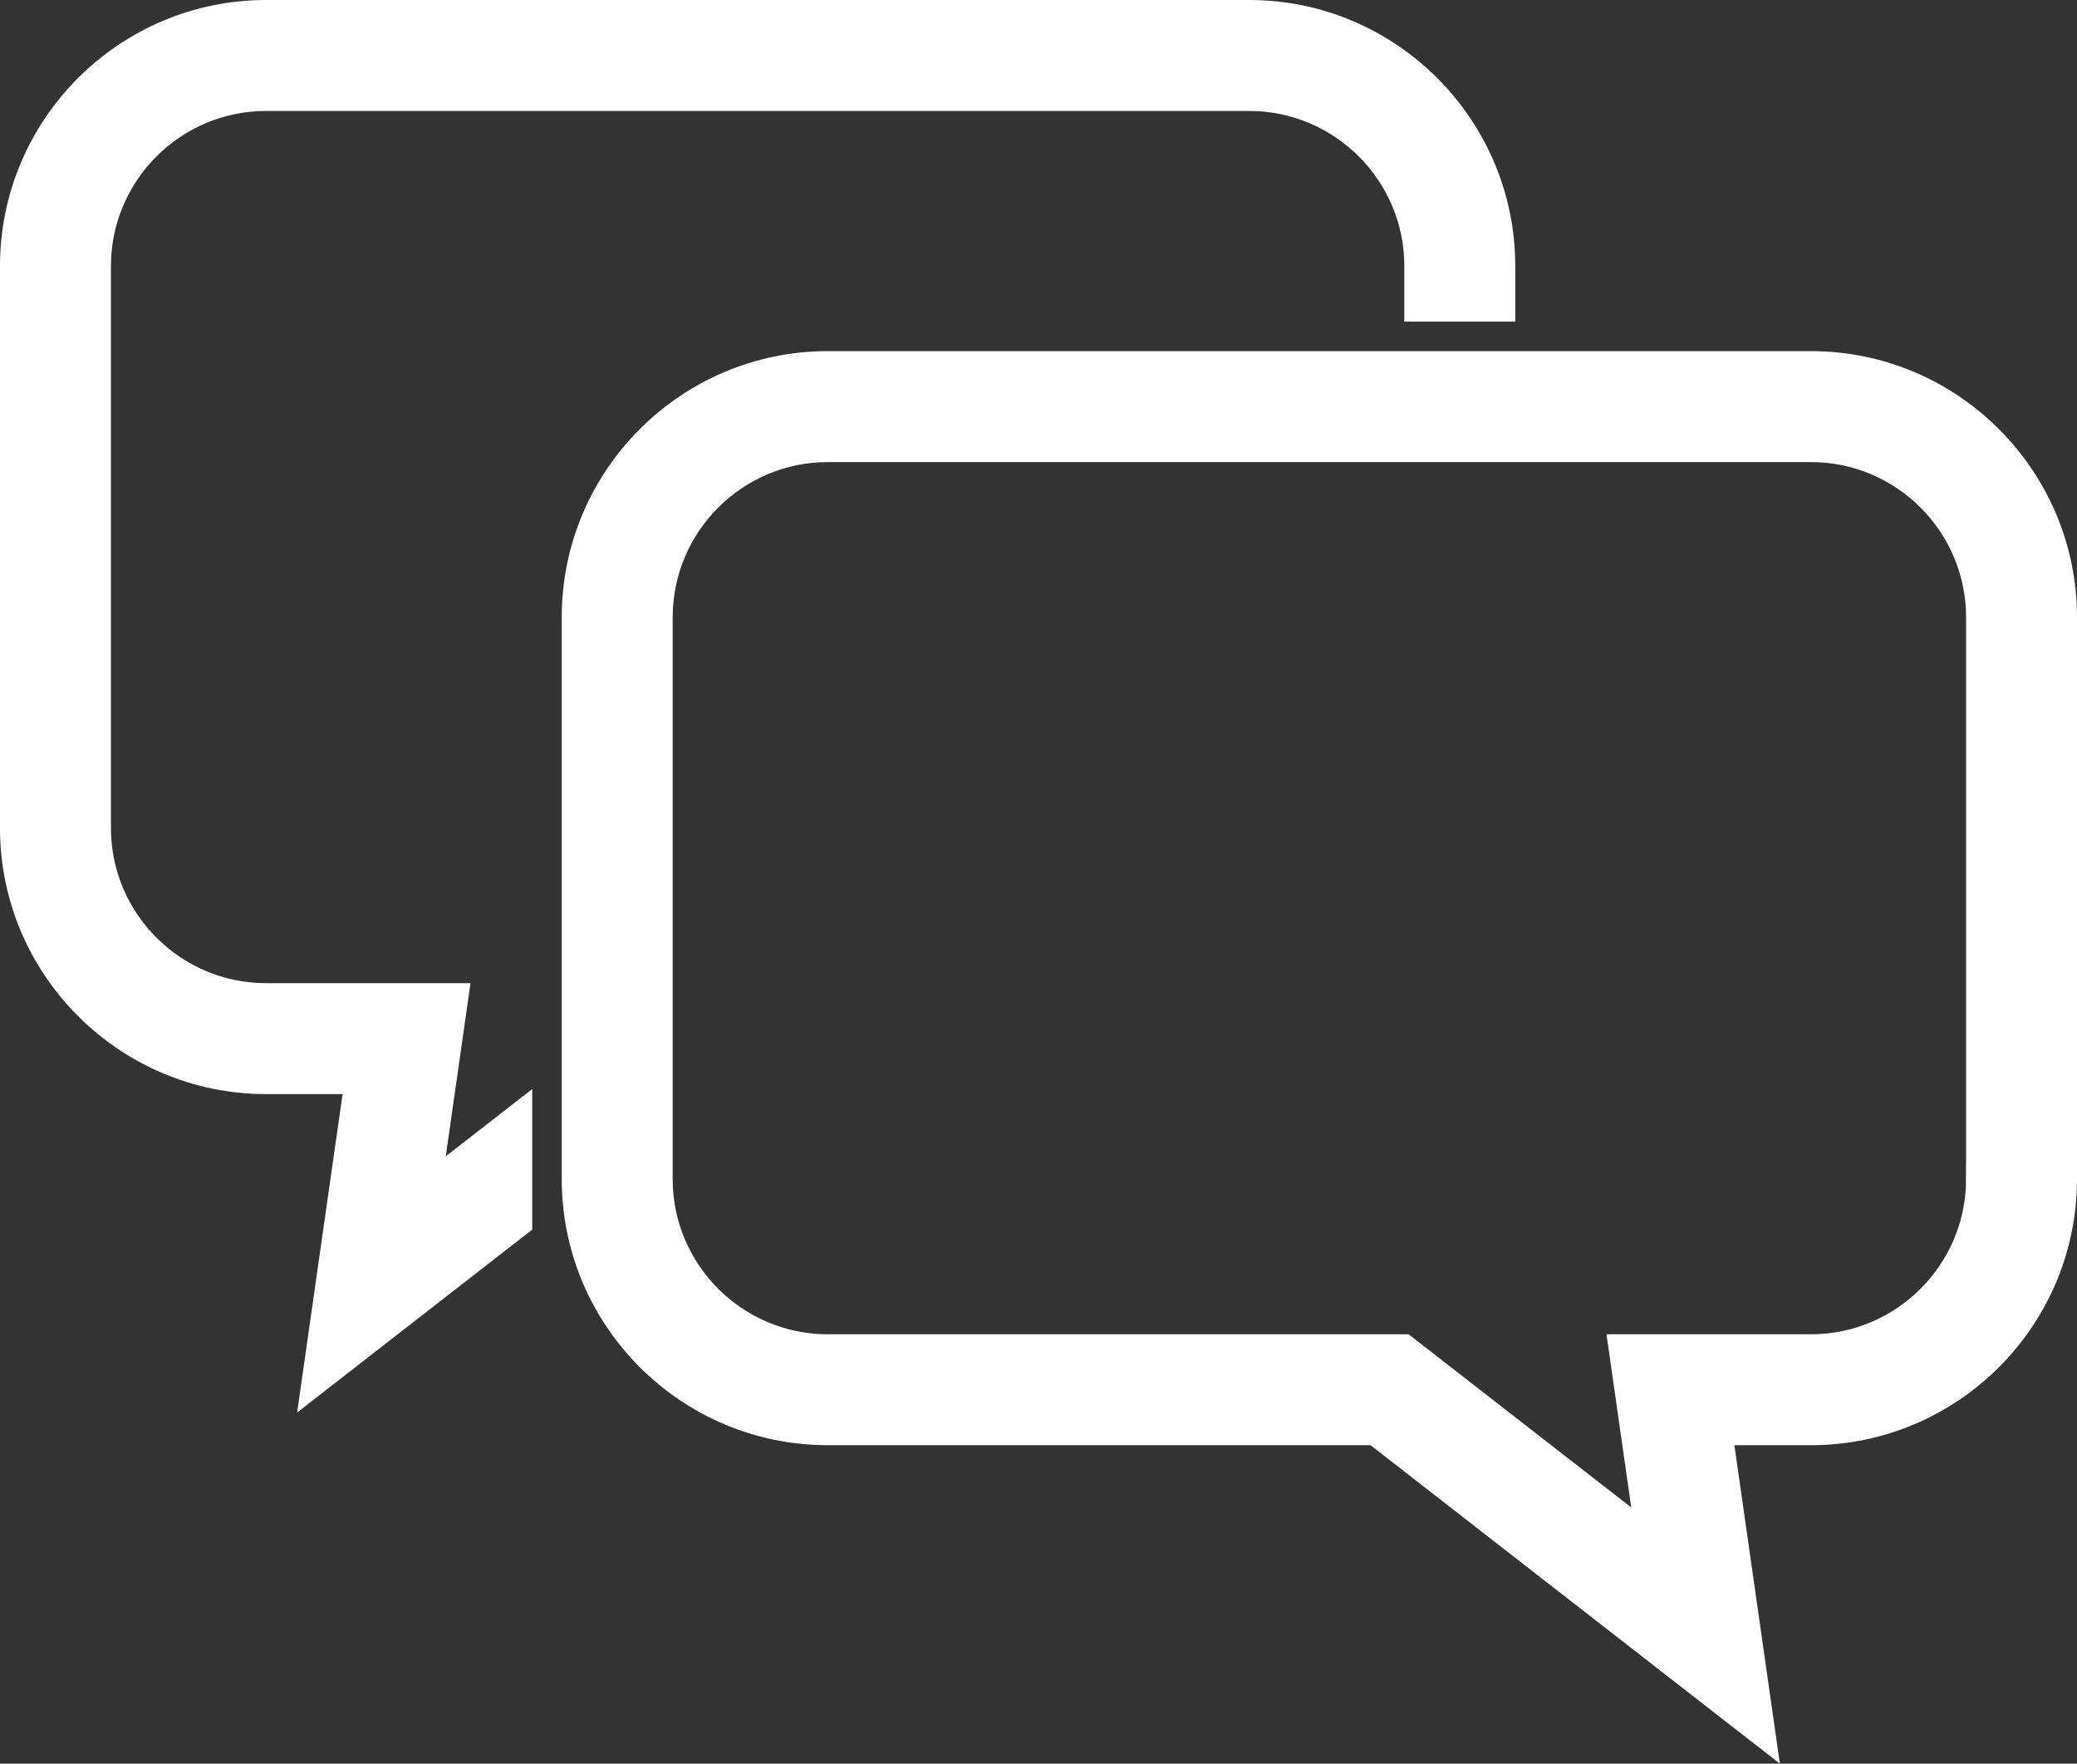 <?xml version="1.0" encoding="UTF-8"?>
<svg id="Ebene_2" data-name="Ebene 2" xmlns="http://www.w3.org/2000/svg" viewBox="0 0 102 86.602">
  <rect x="0" y="0" width="102" height="86.602" fill="#333333" stroke="none"/>
<g id="Loesungen">
    <path d="M88.931,18.241h-48.276c-6.654,0-12.069,5.415-12.069,12.069v27.586c0,6.654,5.415,12.069,12.069,12.069h26.995l18.418,14.327-2.046-14.327h4.909c6.654,0,12.069-5.415,12.069-12.069v-27.586c0-6.654-5.415-12.069-12.069-12.069ZM97.552,57.897c0,4.753-3.868,8.621-8.621,8.621h-8.885l1.403,9.811-12.616-9.811h-28.177c-4.753,0-8.621-3.868-8.621-8.621v-27.586c0-4.753,3.868-8.621,8.621-8.621h48.276c4.753,0,8.621,3.868,8.621,8.621v27.586ZM20.551,59.087l4.587-3.567v4.369l-9.207,7.162,2.046-14.327h-4.909c-6.654,0-12.069-5.415-12.069-12.069V13.069C1,6.415,6.415,1,13.069,1h48.276c6.654,0,12.069,5.415,12.069,12.069v1.724h-3.448v-1.724c0-4.753-3.868-8.621-8.621-8.621H13.069c-4.753,0-8.621,3.868-8.621,8.621v27.586c0,4.753,3.868,8.621,8.621,8.621h8.885l-1.403,9.811Z" style="fill: #fff; stroke: #fff; stroke-miterlimit: 10; stroke-width: 2px;"/>
  </g>
</svg>